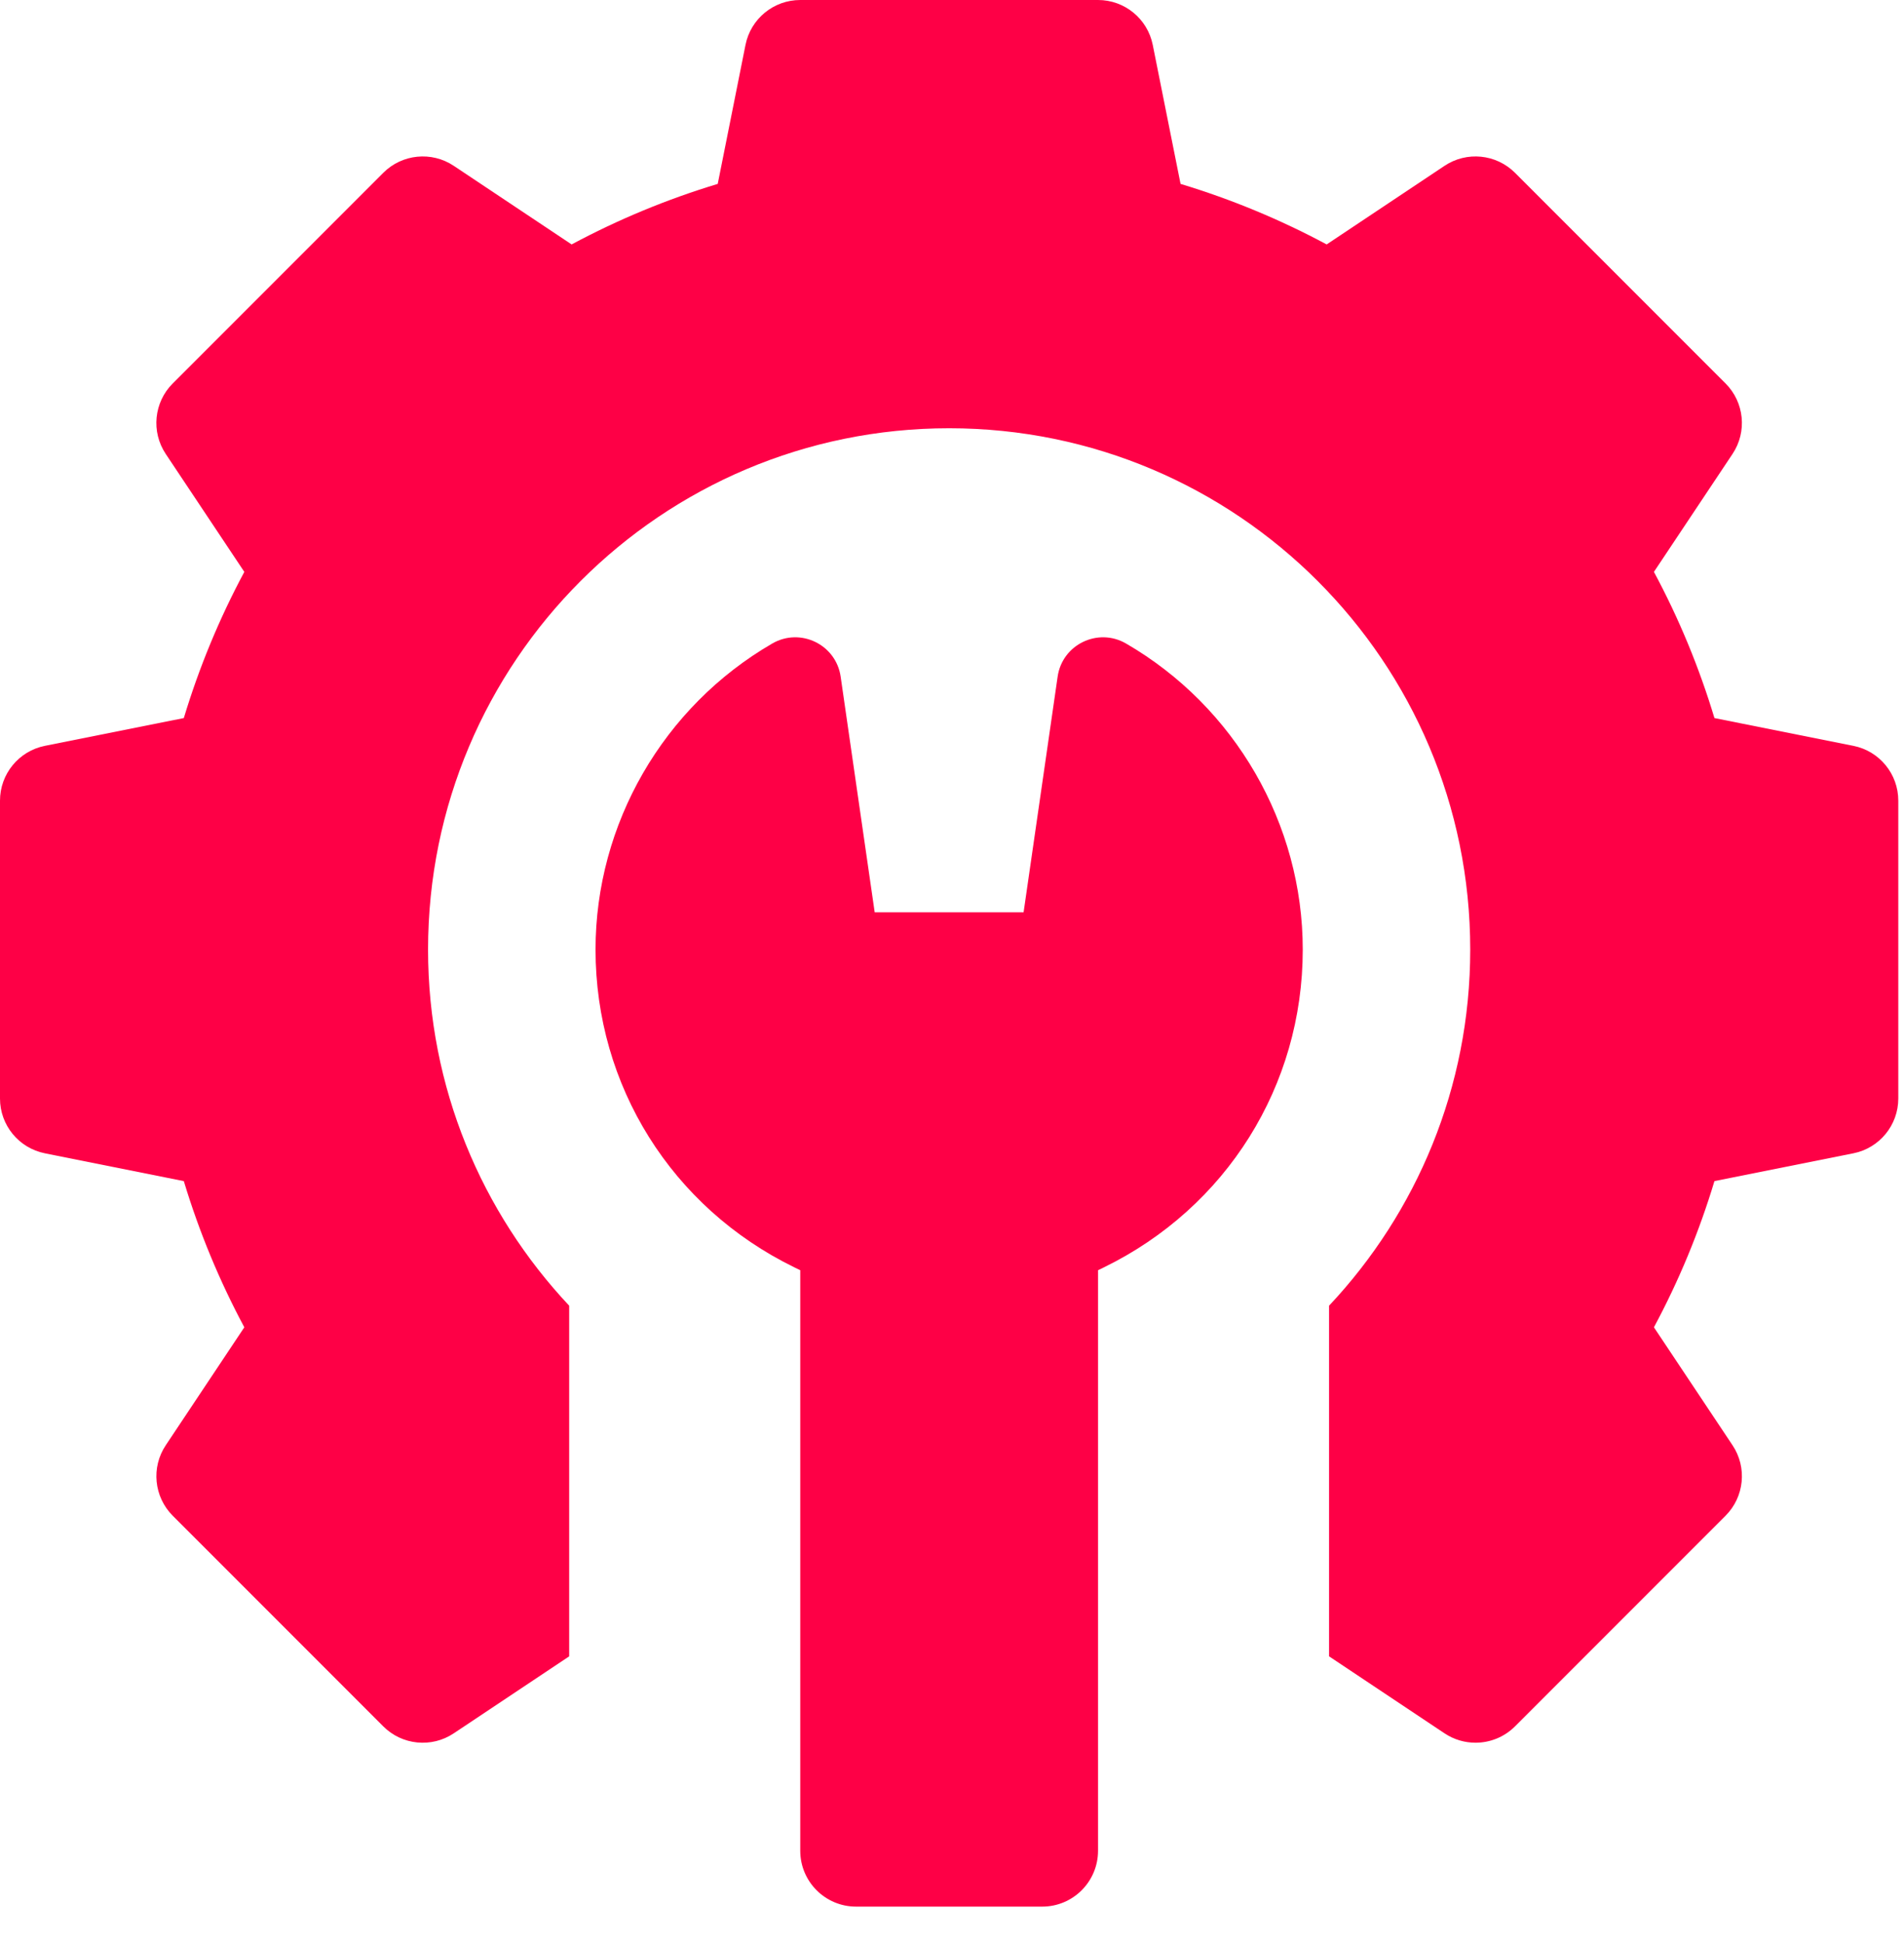 <svg width="50" height="51" viewBox="0 0 50 51" fill="none" xmlns="http://www.w3.org/2000/svg">
<path d="M48.671 19.577L45.022 18.848C44.621 17.517 44.089 16.232 43.433 15.011L45.497 11.915C45.885 11.334 45.808 10.559 45.314 10.065L39.785 4.536C39.291 4.042 38.516 3.965 37.935 4.352L34.839 6.416C33.617 5.761 32.333 5.229 31.002 4.827L30.272 1.179C30.135 0.493 29.533 0 28.835 0H21.015C20.316 0 19.714 0.493 19.577 1.179L18.848 4.827C17.517 5.229 16.232 5.761 15.011 6.416L11.915 4.352C11.334 3.965 10.559 4.042 10.065 4.536L4.536 10.065C4.041 10.559 3.965 11.334 4.352 11.915L6.416 15.011C5.761 16.232 5.229 17.517 4.827 18.848L1.179 19.577C0.493 19.714 0 20.316 0 21.015V28.835C0 29.533 0.493 30.135 1.179 30.272L4.827 31.002C5.229 32.332 5.761 33.617 6.416 34.839L4.353 37.935C3.965 38.516 4.042 39.29 4.536 39.785L10.065 45.314C10.559 45.808 11.334 45.885 11.915 45.497L14.947 43.476V34.272C12.651 31.828 11.241 28.544 11.241 24.925C11.241 17.367 17.367 11.241 24.925 11.241C32.482 11.241 38.609 17.367 38.609 24.925C38.609 28.544 37.199 31.828 34.902 34.272V43.476L37.935 45.497C38.183 45.662 38.466 45.743 38.747 45.743C39.126 45.743 39.501 45.597 39.785 45.314L45.314 39.785C45.808 39.291 45.885 38.516 45.497 37.935L43.433 34.839C44.089 33.617 44.621 32.333 45.022 31.002L48.671 30.272C49.356 30.135 49.85 29.533 49.85 28.835V21.015C49.85 20.316 49.356 19.714 48.671 19.577Z" fill="#FE0046"/>
<path d="M29.57 16.891C28.832 16.464 27.895 16.917 27.774 17.761L26.88 23.947H22.97L22.076 17.761C21.954 16.917 21.018 16.464 20.28 16.891C17.417 18.549 15.639 21.628 15.639 24.925C15.639 28.497 17.64 31.694 20.861 33.266L21.015 33.341V48.579C21.015 49.389 21.672 50.045 22.481 50.045H27.369C28.178 50.045 28.835 49.389 28.835 48.579V33.341L28.989 33.266C32.21 31.694 34.211 28.497 34.211 24.925C34.211 21.628 32.432 18.549 29.57 16.891Z" fill="#FE0046"/>
</svg>

